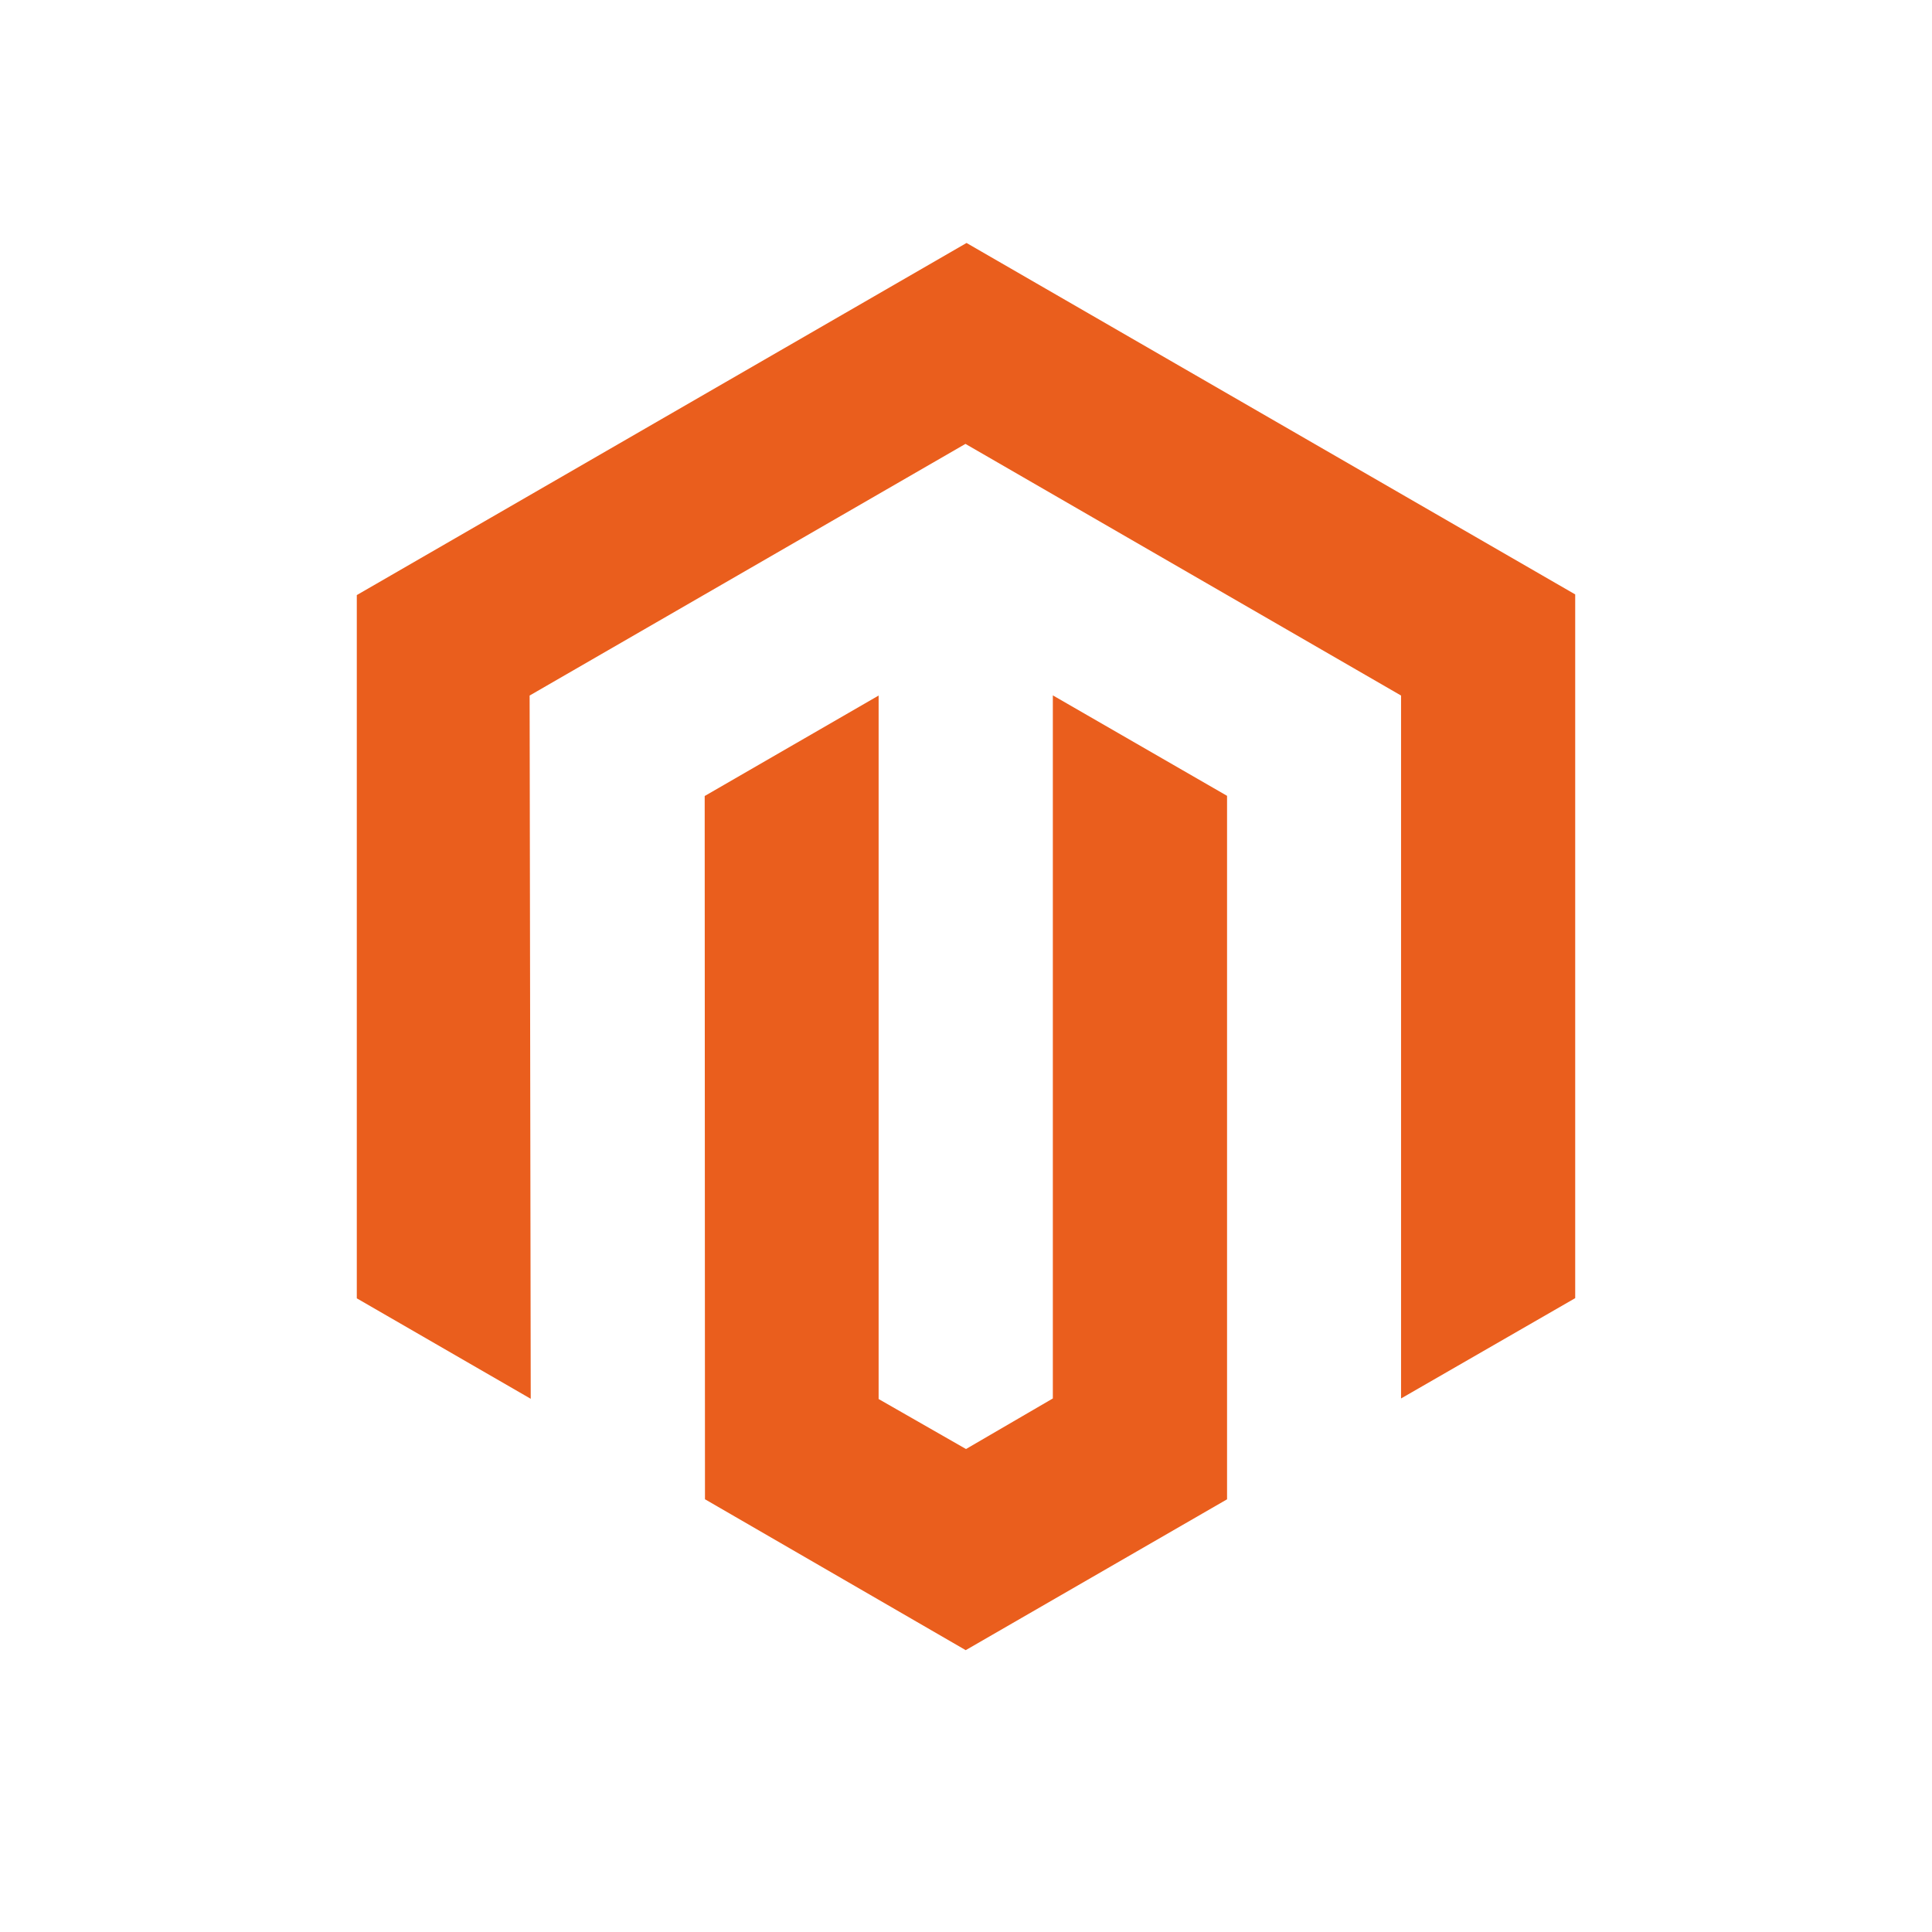 <svg xmlns="http://www.w3.org/2000/svg" xmlns:xlink="http://www.w3.org/1999/xlink" width="75" height="75" viewBox="0 0 75 75">
  <defs>
    <clipPath id="clip-path">
      <rect id="Rectangle_401" data-name="Rectangle 401" width="75" height="75" transform="translate(362 980)" fill="none" stroke="#707070" stroke-width="1"/>
    </clipPath>
  </defs>
  <g id="Mask_Group_17" data-name="Mask Group 17" transform="translate(-362 -980)" clip-path="url(#clip-path)">
    <path id="Icon_awesome-magento" data-name="Icon awesome-magento" d="M47.46,13.643V40.962L40.7,44.856V17.569L23.79,7.8,6.871,17.569l.043,27.3-6.752-3.9v-27.3L23.832,0ZM27.182,44.856l-3.371,1.963-3.392-1.941V17.569l-6.752,3.9.011,27.3L23.8,54.627l10.145-5.856V21.462l-6.763-3.9v27.3Z" transform="translate(375.689 989.432)" fill="#ea5e1d"/>
  </g>
</svg>
